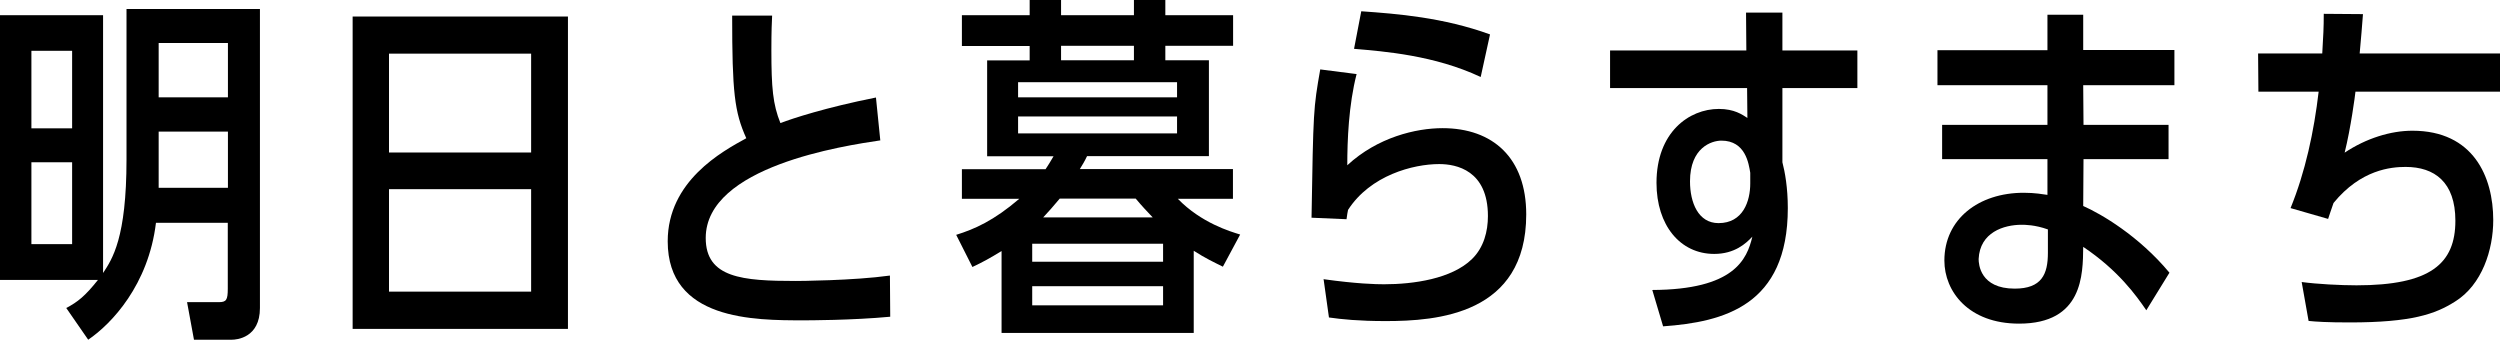 <?xml version="1.0" encoding="UTF-8"?>
<svg id="_レイヤー_2" data-name="レイヤー 2" xmlns="http://www.w3.org/2000/svg" viewBox="0 0 166.39 22.61">
  <defs>
    <style>
      .cls-1 {
        stroke-width: 0px;
      }
    </style>
  </defs>
  <g id="_レイヤー_1-2" data-name="レイヤー 1">
    <g>
      <path class="cls-1" d="m8.42.6h8.88v19.9c0,1.99-1.56,2.11-1.87,2.11h-2.52l-.46-2.5h2.11c.5,0,.6-.14.6-.89v-4.39h-4.78c-.5,4.13-2.95,6.72-4.51,7.78l-1.46-2.11c.77-.41,1.25-.79,2.11-1.87H0V1.01h6.86v17.16c.62-.94,1.56-2.33,1.56-7.56V.6Zm-3.62,7.94V3.38h-2.71v5.16h2.71Zm-2.71,2.26v5.45h2.71v-5.45h-2.71Zm13.08-4.32v-3.62h-4.61v3.62h4.61Zm-4.61,2.28v3.74h4.61v-3.74h-4.61Z"/>
      <path class="cls-1" d="m23.47,1.1h14.33v20.79h-14.33V1.1Zm11.88,2.47h-9.46v6.58h9.46V3.58Zm0,9.02h-9.46v6.82h9.46v-6.82Z"/>
      <path class="cls-1" d="m58.61,9.34c-2.42.36-11.64,1.73-11.64,6.5,0,2.66,2.45,2.86,6,2.86.14,0,3.82-.02,6.26-.36l.02,2.74c-2.54.24-5.52.24-5.76.24-3.31,0-9.05,0-9.05-5.26,0-4.01,3.62-5.98,5.23-6.86-.79-1.75-.94-3.07-.94-8.16h2.66c-.02.43-.05,1.01-.05,2.3,0,2.52.1,3.6.6,4.85.82-.31,3-1.03,6.36-1.7l.29,2.86Z"/>
      <path class="cls-1" d="m82.06,11.26v1.97h-3.67c1.56,1.61,3.5,2.18,4.15,2.38l-1.15,2.14c-.58-.29-1.15-.55-1.94-1.06v5.47h-12.79v-5.45c-.79.48-1.22.72-1.94,1.06l-1.08-2.14c1.22-.38,2.5-.94,4.2-2.4h-3.82v-1.97h5.57c.19-.29.31-.48.53-.86h-4.42v-6.38h2.83v-.96h-4.51V1.01h4.51V0h2.09v1.01h4.85V0h2.09v1.01h4.51v2.04h-4.51v.96h2.9v6.38h-8.11c-.17.36-.29.55-.48.86h10.2Zm-3.72-4.78v-1.01h-10.58v1.01h10.58Zm-10.58,1.27v1.13h10.58v-1.13h-10.58Zm.94,8.47v1.2h8.71v-1.2h-8.71Zm0,2.83v1.27h8.71v-1.27h-8.71Zm8.02-4.58c-.43-.46-.67-.7-1.13-1.25h-5.06c-.46.55-.7.82-1.1,1.25h7.3Zm-6.1-11.42v.96h4.85v-.96h-4.85Z"/>
      <path class="cls-1" d="m88.08,18.58c2.21.31,3.5.34,4.03.34,1.97,0,4.51-.36,5.86-1.68.79-.77,1.06-1.85,1.06-2.86,0-3.05-2.11-3.46-3.24-3.46-1.73,0-4.58.74-6.07,3.05-.05.22-.05.29-.1.62l-2.33-.1c.12-7.15.12-7.25.58-9.87l2.42.31c-.53,2.06-.62,4.42-.62,6.07,2.02-1.87,4.58-2.47,6.34-2.47,3.36,0,5.57,1.99,5.57,5.74,0,6.67-5.95,7.1-9.36,7.1-1.78,0-2.93-.12-3.77-.24l-.36-2.57Zm10.46-13.46c-3.07-1.44-6.41-1.7-8.42-1.87l.48-2.5c2.42.17,5.45.41,8.57,1.54l-.62,2.83Z"/>
      <path class="cls-1" d="m109.96,19.3c5.47-.02,6.31-2.04,6.67-3.55-.43.46-1.18,1.15-2.54,1.15-2.26,0-3.84-1.9-3.84-4.73,0-3.36,2.16-4.92,4.15-4.92,1.03,0,1.56.38,1.9.6l-.02-1.99h-9.12v-2.5h9.07l-.02-2.52h2.42v2.52h4.99v2.5h-4.99v4.94c.17.65.36,1.7.36,3.05,0,6.5-4.27,7.58-8.3,7.87l-.72-2.42Zm6.53-7.8c-.1-.6-.31-2.14-1.92-2.14-.65,0-2.09.46-2.09,2.71,0,1.42.55,2.78,1.9,2.78,1.63,0,2.11-1.46,2.11-2.64v-.72Z"/>
      <path class="cls-1" d="m144.72,3.34v2.33h-6.07l.02,2.64h5.66v2.28h-5.66l-.02,3.12c1.2.53,3.7,1.99,5.74,4.44l-1.54,2.5c-.67-.98-1.87-2.66-4.2-4.22-.02,1.85-.02,5.11-4.27,5.11-3.36,0-4.97-2.14-4.97-4.2,0-2.76,2.28-4.51,5.28-4.51.77,0,1.27.1,1.58.14v-2.38h-7.01v-2.28h7.01v-2.64h-7.32v-2.33h7.32V.98h2.38v2.35h6.07Zm-8.42,11.93c-.86-.31-1.54-.31-1.75-.31-1.18,0-2.78.5-2.86,2.28,0,.34.1,1.97,2.4,1.97,1.8,0,2.21-.96,2.21-2.38v-1.56Z"/>
      <path class="cls-1" d="m157.27.94c0,.07-.19,2.38-.22,2.62h9.34v2.54h-9.62c-.02.22-.31,2.42-.72,4.06,1.44-.96,3.07-1.46,4.51-1.46,4.06,0,5.38,3.07,5.38,5.95,0,1.97-.74,4.3-2.54,5.42-1.32.84-2.9,1.39-7.01,1.39-1.51,0-2.26-.05-2.74-.1l-.46-2.59c1.03.14,2.59.22,3.65.22,4.92,0,6.58-1.44,6.58-4.3,0-2.57-1.39-3.58-3.31-3.58-.96,0-2.98.17-4.8,2.4-.24.67-.24.72-.36,1.06l-2.5-.72c.98-2.4,1.56-5.09,1.87-7.75h-4.01l-.02-2.54h4.27c.07-1.22.1-1.7.1-2.64l2.62.02Z"/>
    </g>
  </g>
</svg>